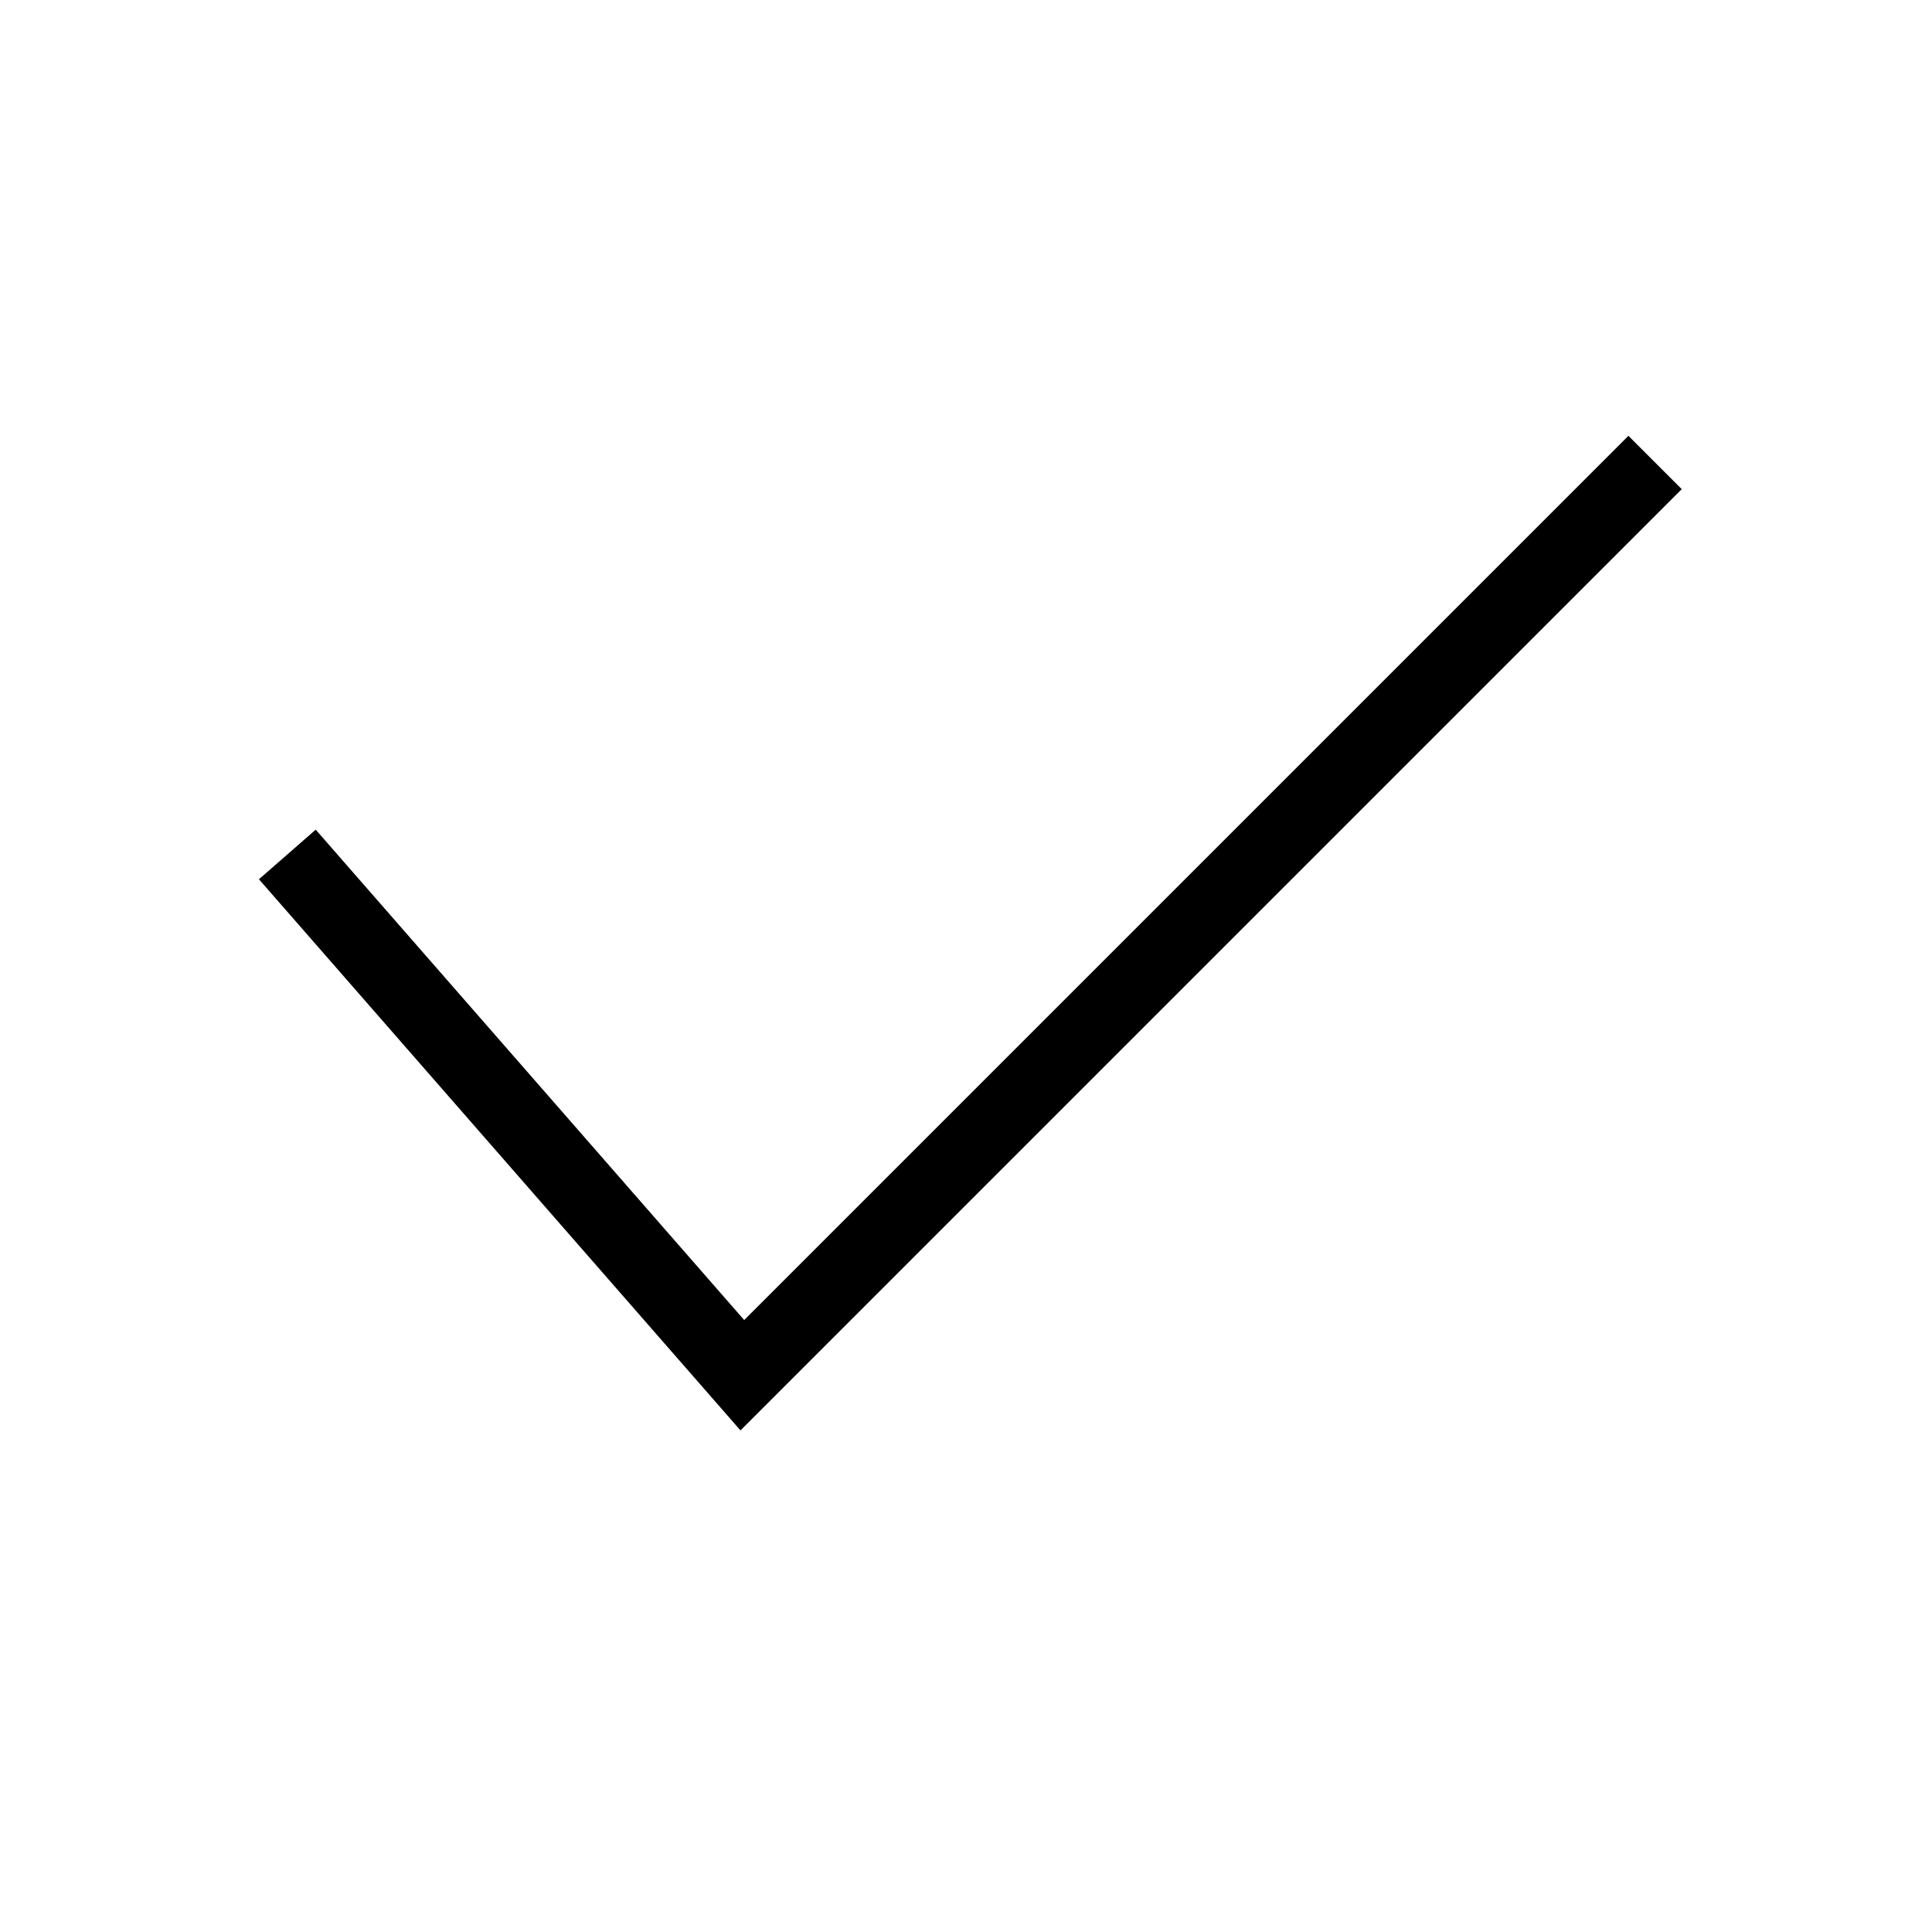 <?xml version="1.0" encoding="UTF-8"?>
<!-- The Best Svg Icon site in the world: iconSvg.co, Visit us! https://iconsvg.co -->
<svg fill="#000000" width="800px" height="800px" version="1.1" viewBox="144 144 512 512" xmlns="http://www.w3.org/2000/svg">
 <path d="m340.23 523.07-127.61-146.06 15.047-13.145 113.55 129.96 234.33-234.33 14.129 14.129z"/>
</svg>
